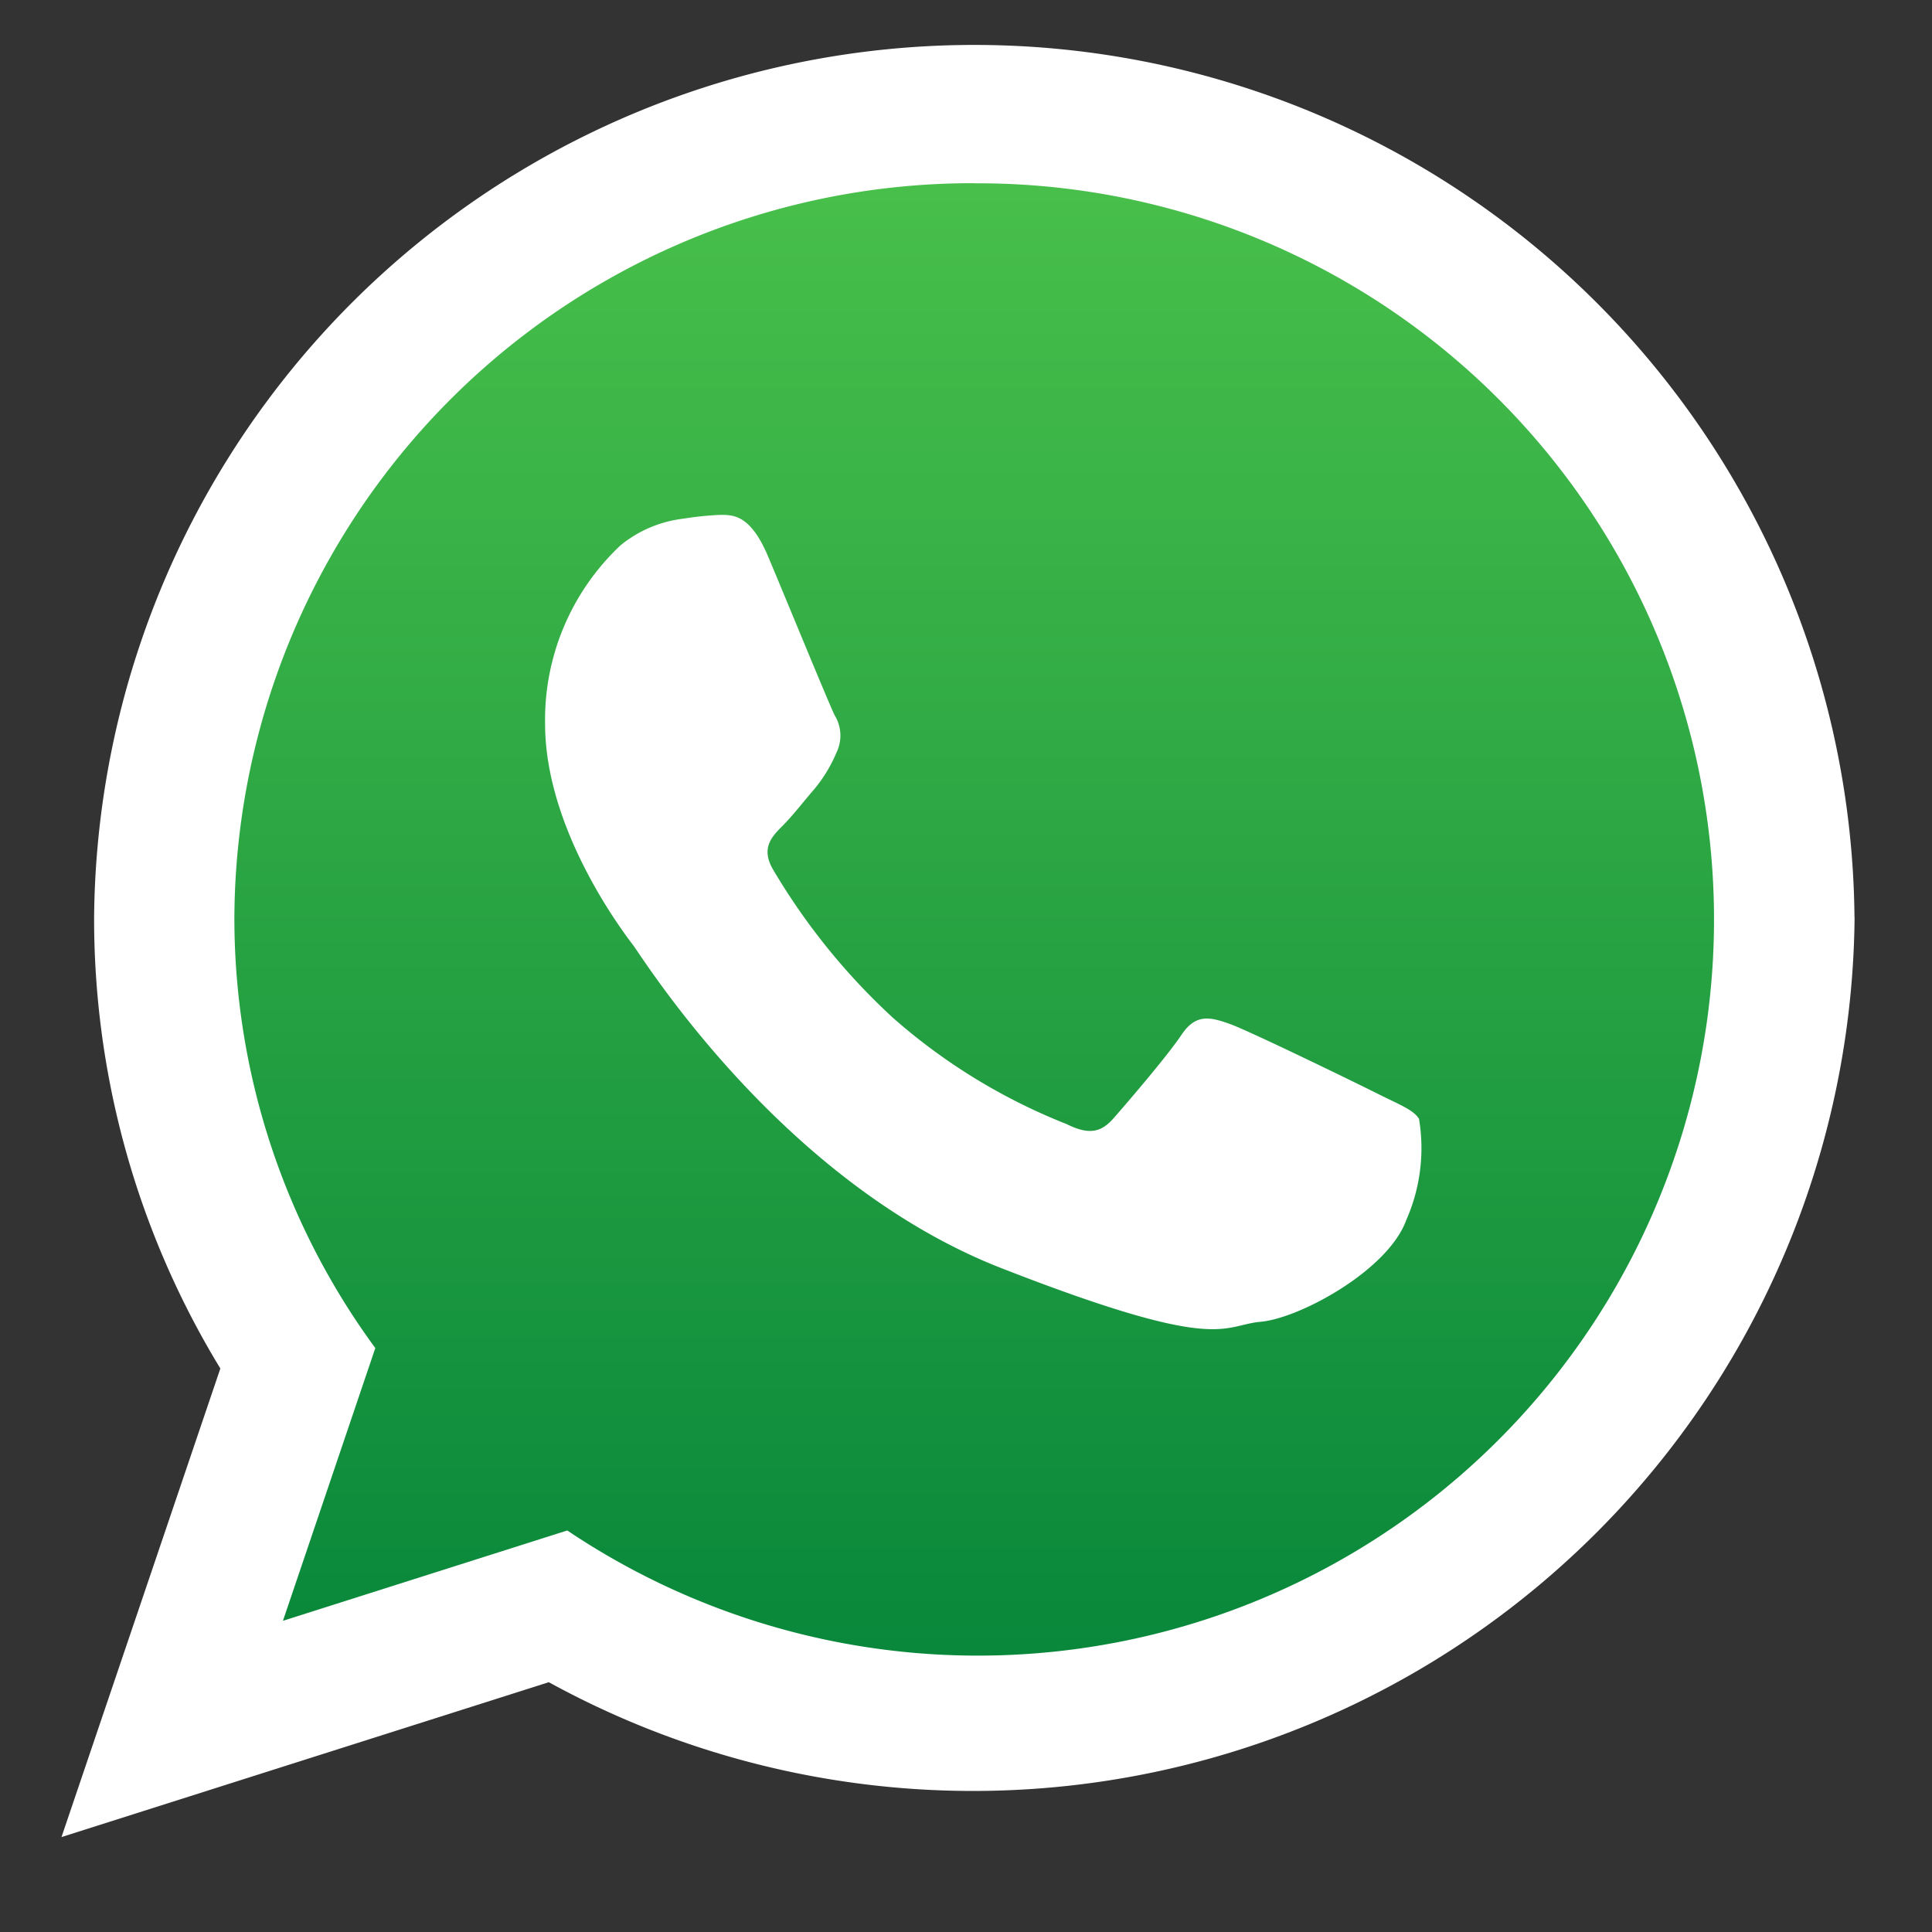 <svg xmlns="http://www.w3.org/2000/svg" xmlns:xlink="http://www.w3.org/1999/xlink" width="58" height="58" viewBox="0 0 58 58"><rect x="0" y="0" width="58" height="58" fill="#333333" stroke="none"/><defs><linearGradient id="a" x1="0.5" x2="0.5" y2="1" gradientUnits="objectBoundingBox"><stop offset="0" stop-color="#4ac14b"/><stop offset="1" stop-color="#06853a"/></linearGradient></defs><g transform="translate(-8542 5484)"><path d="M0,0H58V58H0Z" transform="translate(8542 -5484)" fill="none"/><g transform="translate(8543.85 -5482.676)"><g transform="translate(0 0)"><path d="M153.05,101.311a23.687,23.687,0,0,0-23.742,23.583,23.354,23.354,0,0,0,4.522,13.827l-2.965,8.756,9.122-2.9a23.636,23.636,0,1,0,13.063-43.265Z" transform="translate(-125.585 -98.417)" fill-rule="evenodd" fill="url(#a)"/><path d="M160.692,110.087a26.467,26.467,0,0,1-39.2,22.956l-14.63,4.649,4.769-14.067a25.944,25.944,0,0,1-3.79-13.539,26.425,26.425,0,0,1,52.848,0ZM134.269,88.042a22.154,22.154,0,0,0-22.217,22.045,21.816,21.816,0,0,0,4.231,12.925L113.51,131.2l8.536-2.712a22.1,22.1,0,1,0,12.224-40.443Zm13.343,28.084c-.164-.268-.6-.429-1.241-.751s-3.834-1.877-4.427-2.09-1.028-.321-1.457.321-1.674,2.091-2.053,2.52-.754.482-1.4.161a17.72,17.72,0,0,1-5.21-3.189,19.548,19.548,0,0,1-3.6-4.451c-.376-.642-.037-.99.283-1.311.292-.289.649-.751.972-1.124a4.4,4.4,0,0,0,.648-1.075,1.167,1.167,0,0,0-.055-1.124c-.161-.321-1.457-3.484-2-4.772S126.992,98,126.613,98a9.34,9.34,0,0,0-1.076.112,3.66,3.66,0,0,0-1.891.8,7.184,7.184,0,0,0-2.266,5.359c0,3.162,2.319,6.22,2.643,6.646s4.48,7.131,11.065,9.7,6.585,1.714,7.773,1.606,3.831-1.553,4.372-3.054a5.342,5.342,0,0,0,.38-3.055Zm0,0" transform="translate(-106.866 -83.866)" fill="#fff" fill-rule="evenodd"/></g></g></g></svg>